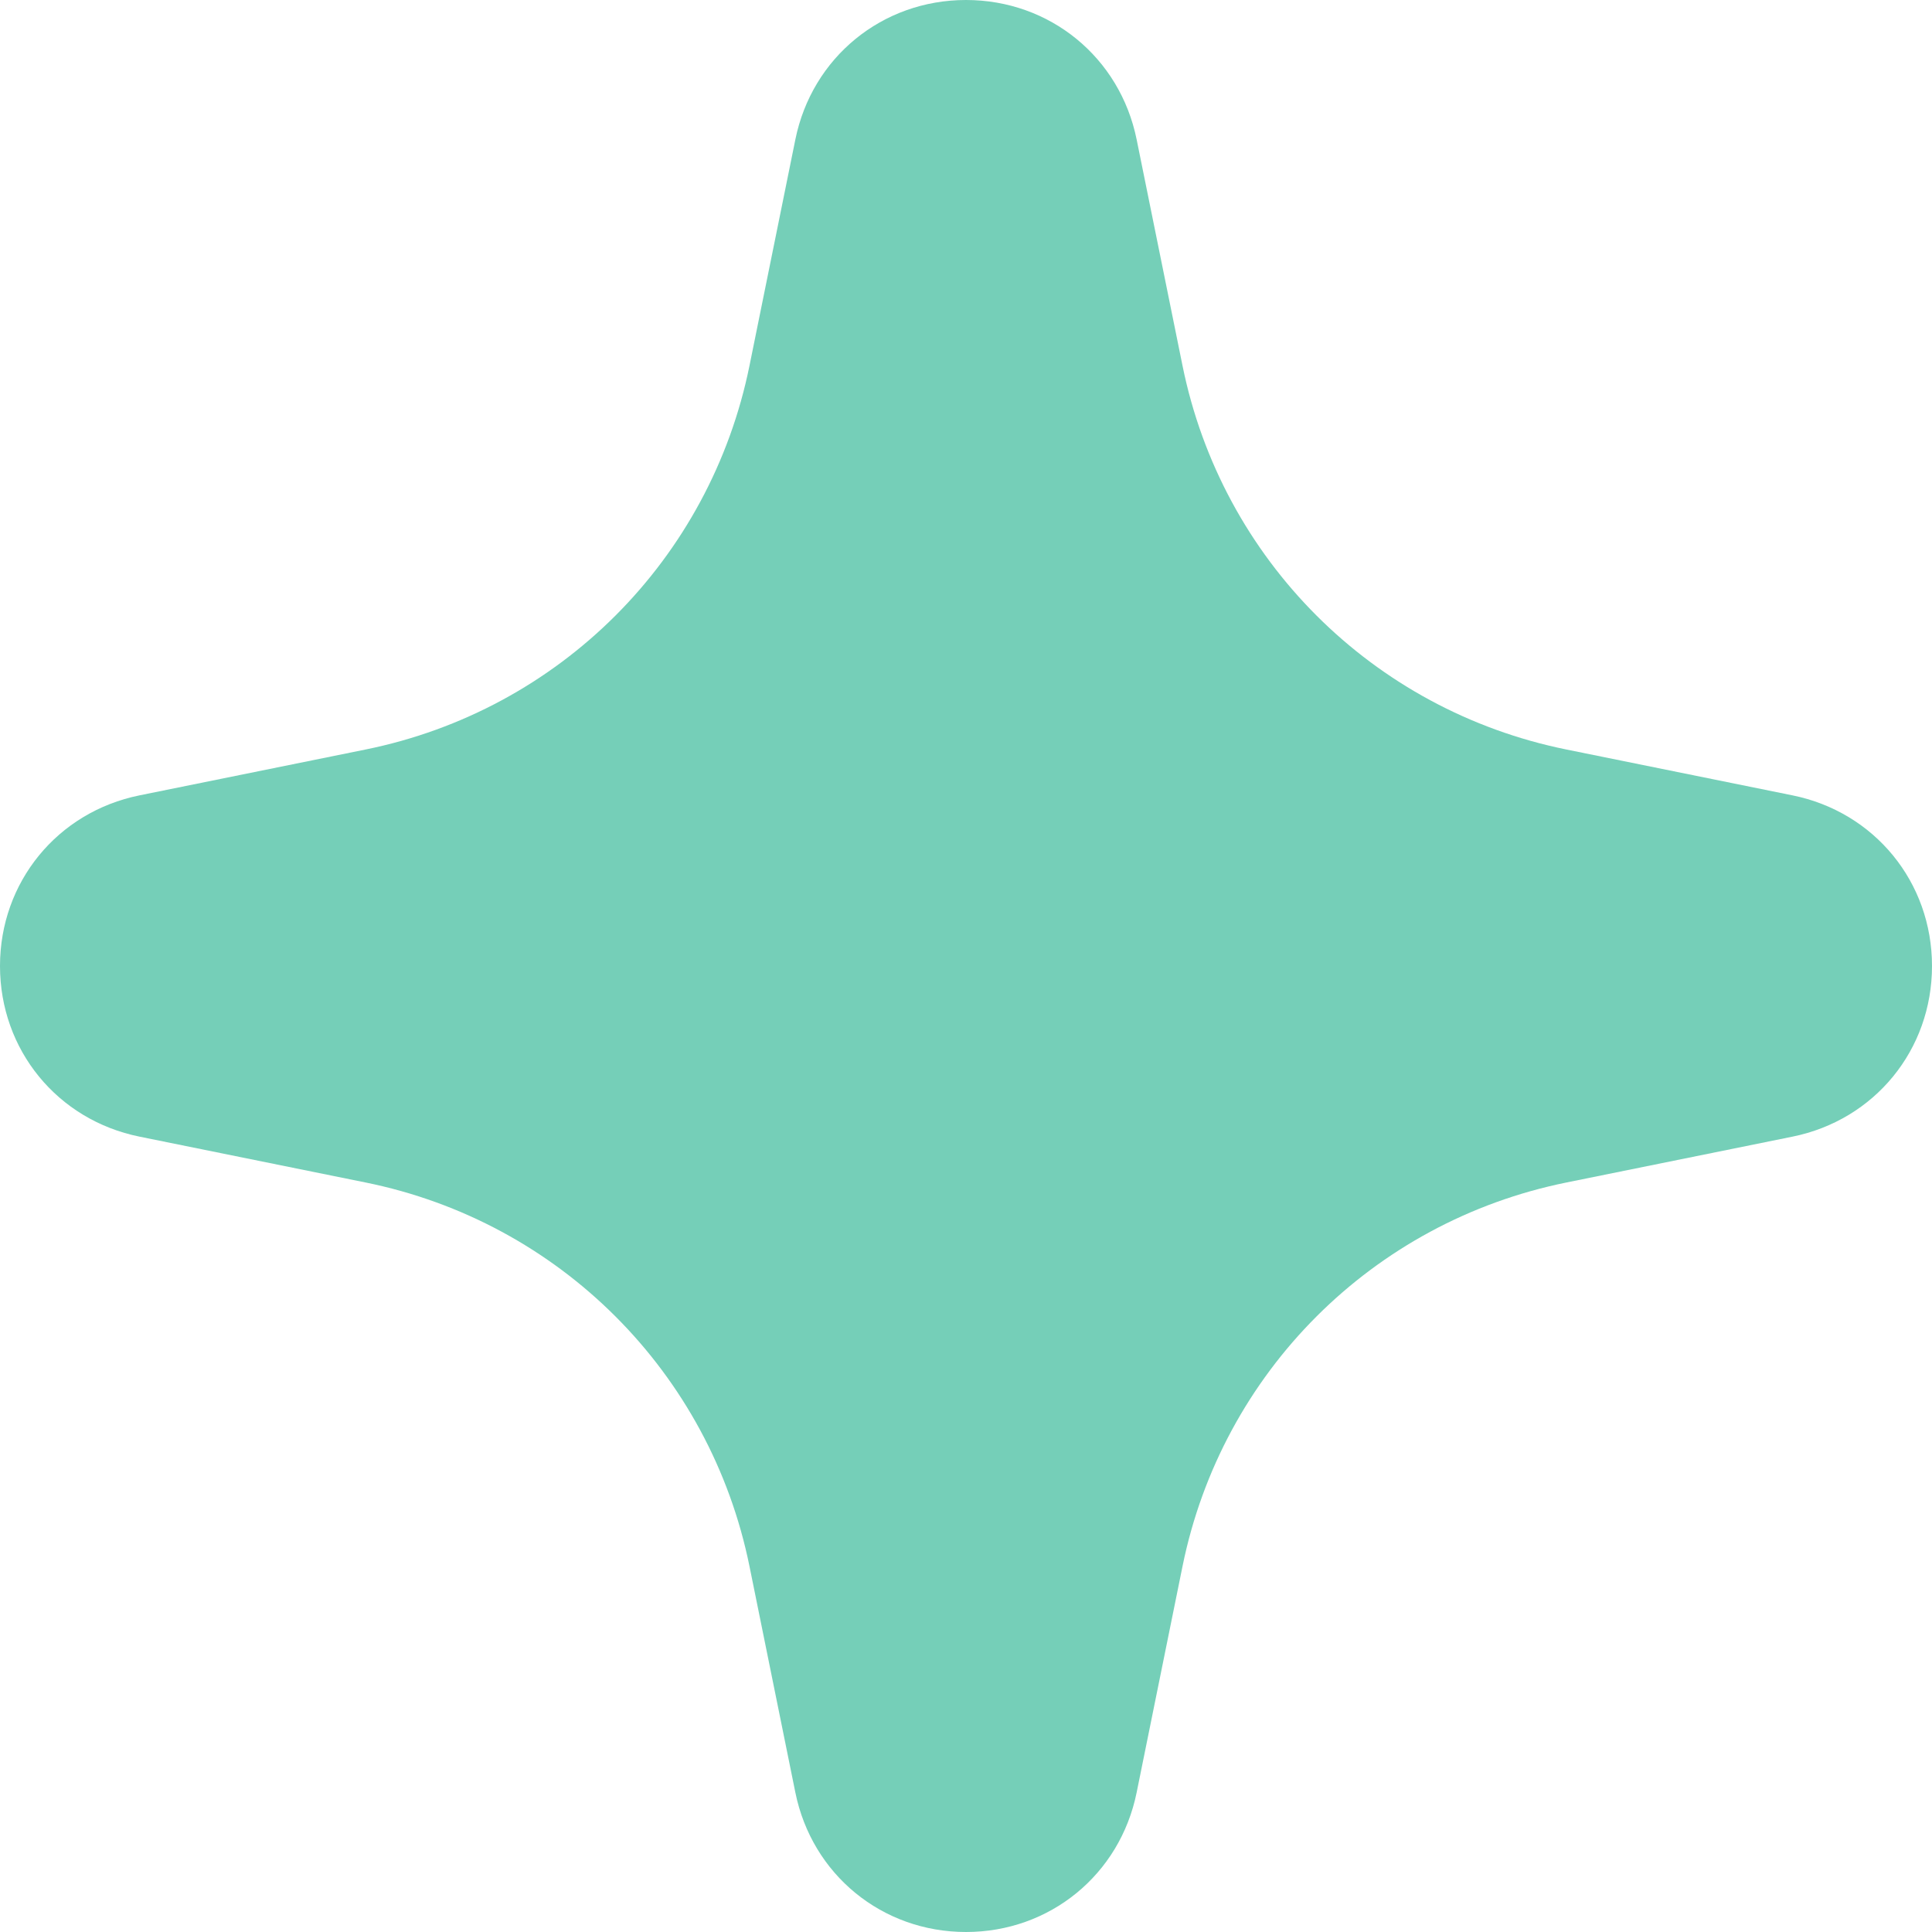 <?xml version="1.0" encoding="UTF-8"?> <svg xmlns="http://www.w3.org/2000/svg" width="55" height="55" viewBox="0 0 55 55" fill="none"> <g clip-path="url(#clip0)"> <path d="M51.028 22.642L44.593 21.337C39.073 20.218 34.782 15.928 33.663 10.407L32.358 3.972C31.884 1.633 29.886 0 27.5 0C25.114 0 23.116 1.633 22.642 3.972L21.337 10.407C20.218 15.928 15.928 20.218 10.407 21.337L3.972 22.642C1.633 23.116 0 25.114 0 27.5C0 29.887 1.633 31.884 3.972 32.358L10.407 33.663C15.927 34.782 20.218 39.073 21.337 44.593L22.642 51.028C23.116 53.367 25.114 55 27.5 55C29.887 55 31.884 53.367 32.358 51.028L33.663 44.593C34.782 39.073 39.073 34.782 44.594 33.663L51.028 32.358C53.367 31.884 55 29.887 55 27.5C55 25.114 53.367 23.116 51.028 22.642Z" fill="#75CFB8"></path> </g> <defs> <clipPath id="clip0"> <rect width="55" height="55" fill="white"></rect> </clipPath> </defs> </svg> 